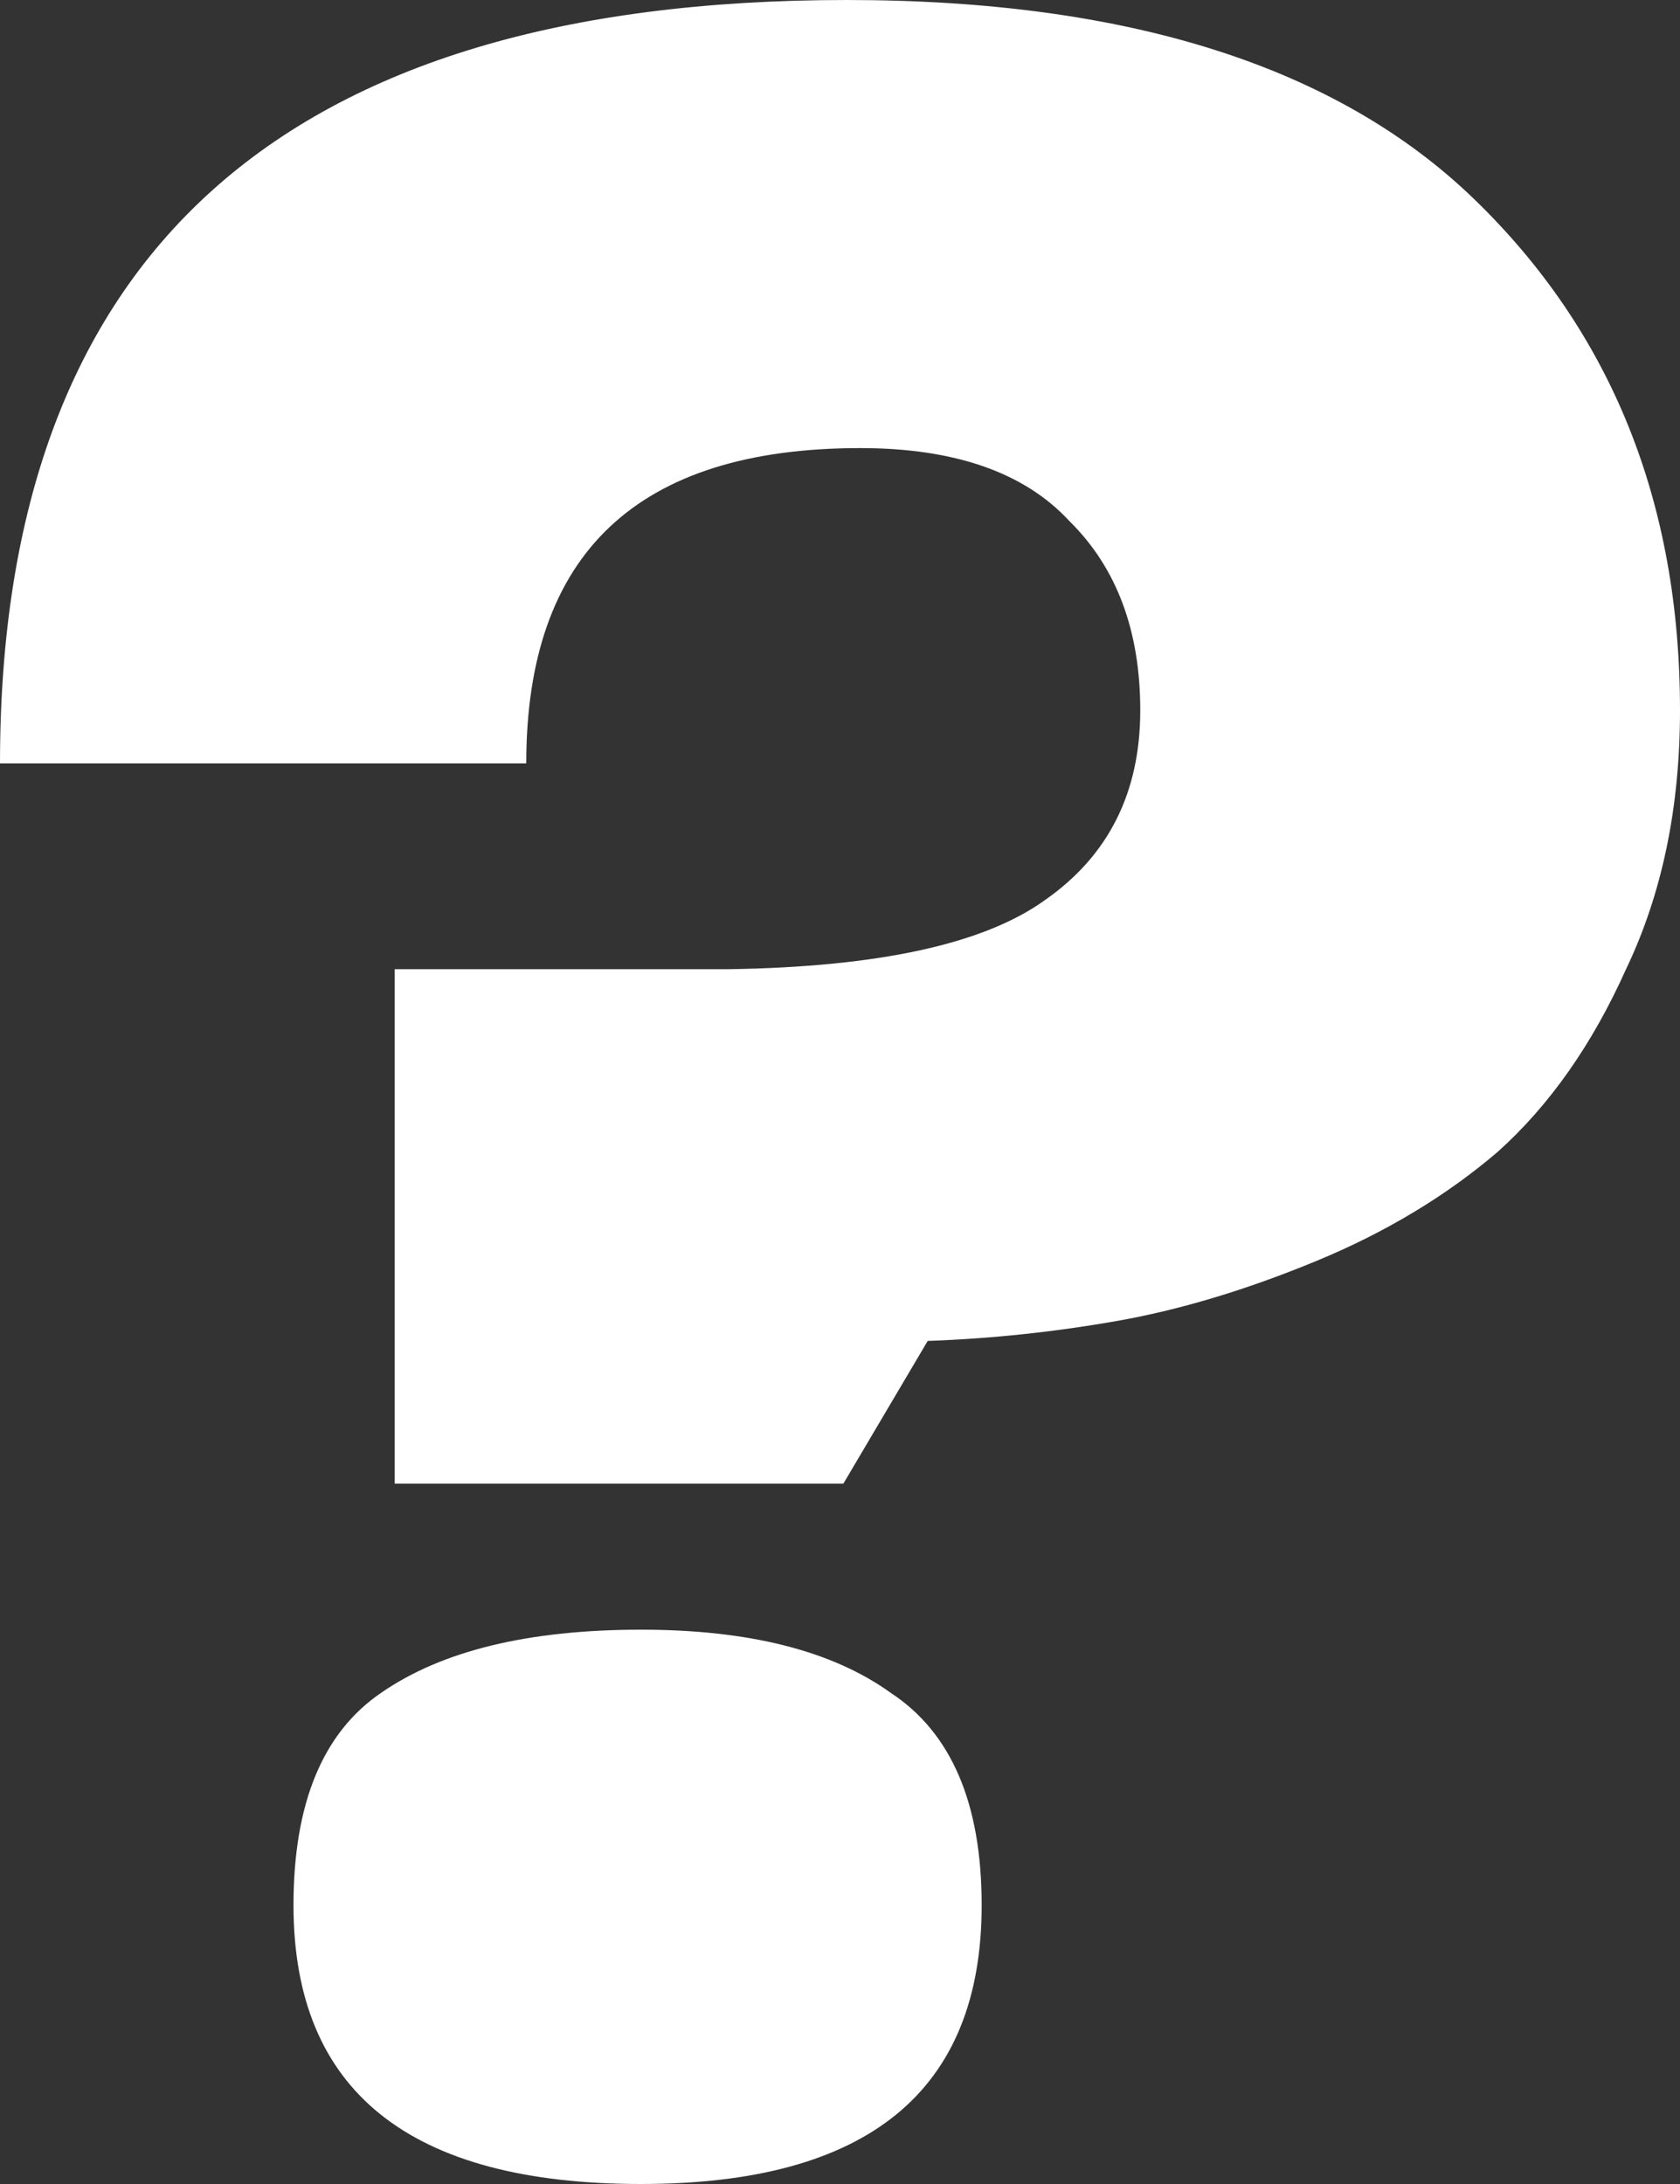 <svg width="40" height="52" viewBox="0 0 40 52" fill="none" xmlns="http://www.w3.org/2000/svg">
<rect x="0" y="0" width="40" height="52" fill="#333333" stroke="none"/>
<path d="M40 16.912C40 19.23 39.572 21.285 38.715 23.076C37.912 24.867 36.894 26.316 35.663 27.422C34.431 28.476 32.985 29.346 31.325 30.03C29.665 30.715 28.086 31.189 26.586 31.453C25.087 31.716 23.588 31.874 22.088 31.927L20.08 35.325H9.398V23.076H17.349C20.937 23.023 23.454 22.47 24.9 21.416C26.399 20.363 27.149 18.861 27.149 16.912C27.149 15.015 26.586 13.514 25.462 12.407C24.391 11.248 22.731 10.669 20.482 10.669C15.181 10.669 12.53 13.171 12.53 18.176H0C0 6.059 6.72 0 20.161 0C26.854 0 31.834 1.581 35.1 4.742C38.367 7.903 40 11.96 40 16.912ZM23.373 45.362C23.373 49.787 20.669 52 15.261 52C9.746 52 6.988 49.787 6.988 45.362C6.988 42.938 7.684 41.252 9.076 40.304C10.522 39.303 12.584 38.802 15.261 38.802C17.831 38.802 19.813 39.303 21.205 40.304C22.651 41.252 23.373 42.938 23.373 45.362Z" fill="white"/>
</svg>
